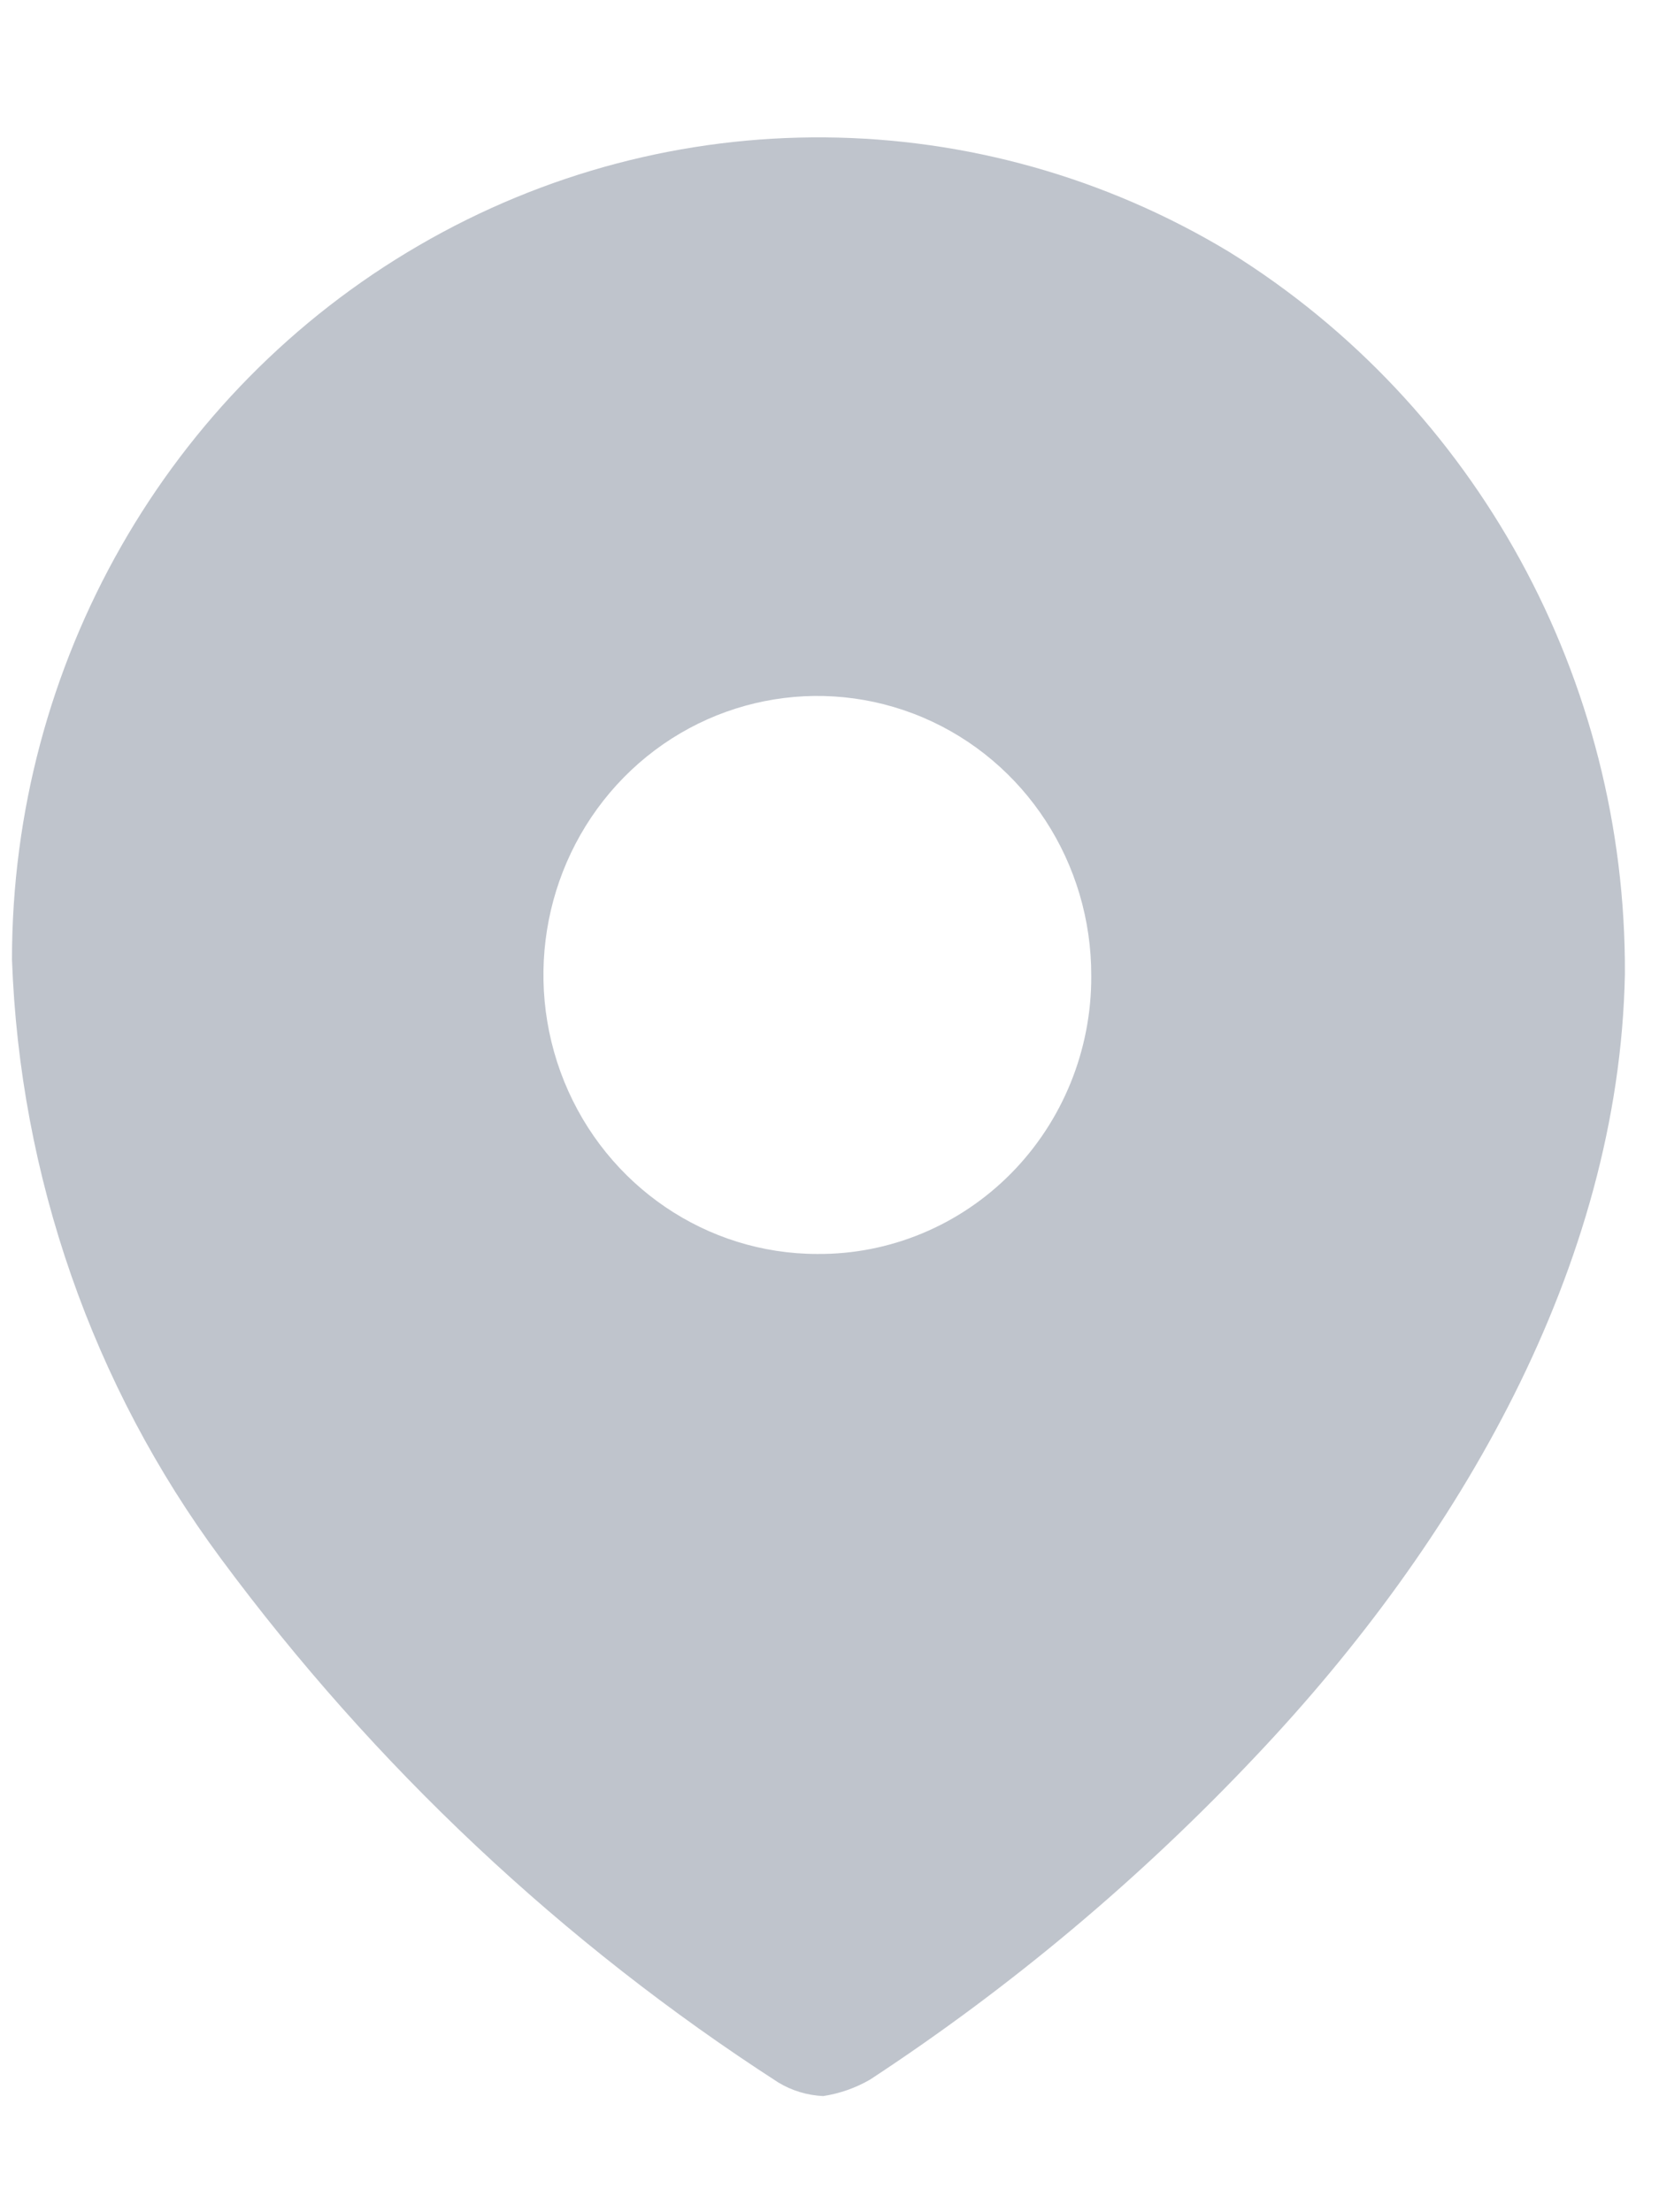 <?xml version="1.0" encoding="UTF-8"?> <svg xmlns="http://www.w3.org/2000/svg" width="9" height="12" viewBox="0 0 9 12" fill="none"><path fill-rule="evenodd" clip-rule="evenodd" d="M2.273 1.331C3.638 0.537 5.317 0.551 6.669 1.367C8.009 2.199 8.823 3.685 8.815 5.284C8.784 6.871 7.911 8.364 6.82 9.518C6.19 10.187 5.486 10.778 4.721 11.28C4.642 11.326 4.556 11.356 4.466 11.37C4.38 11.366 4.296 11.341 4.222 11.296C3.054 10.542 2.03 9.579 1.198 8.454C0.502 7.515 0.107 6.38 0.065 5.204C0.065 3.603 0.907 2.124 2.273 1.331ZM3.061 5.867C3.291 6.433 3.833 6.802 4.434 6.802C4.828 6.805 5.207 6.647 5.486 6.364C5.765 6.081 5.922 5.695 5.92 5.294C5.922 4.681 5.562 4.128 5.007 3.892C4.451 3.656 3.811 3.784 3.385 4.216C2.959 4.649 2.831 5.3 3.061 5.867Z" fill="#BFC4CC"></path></svg> 